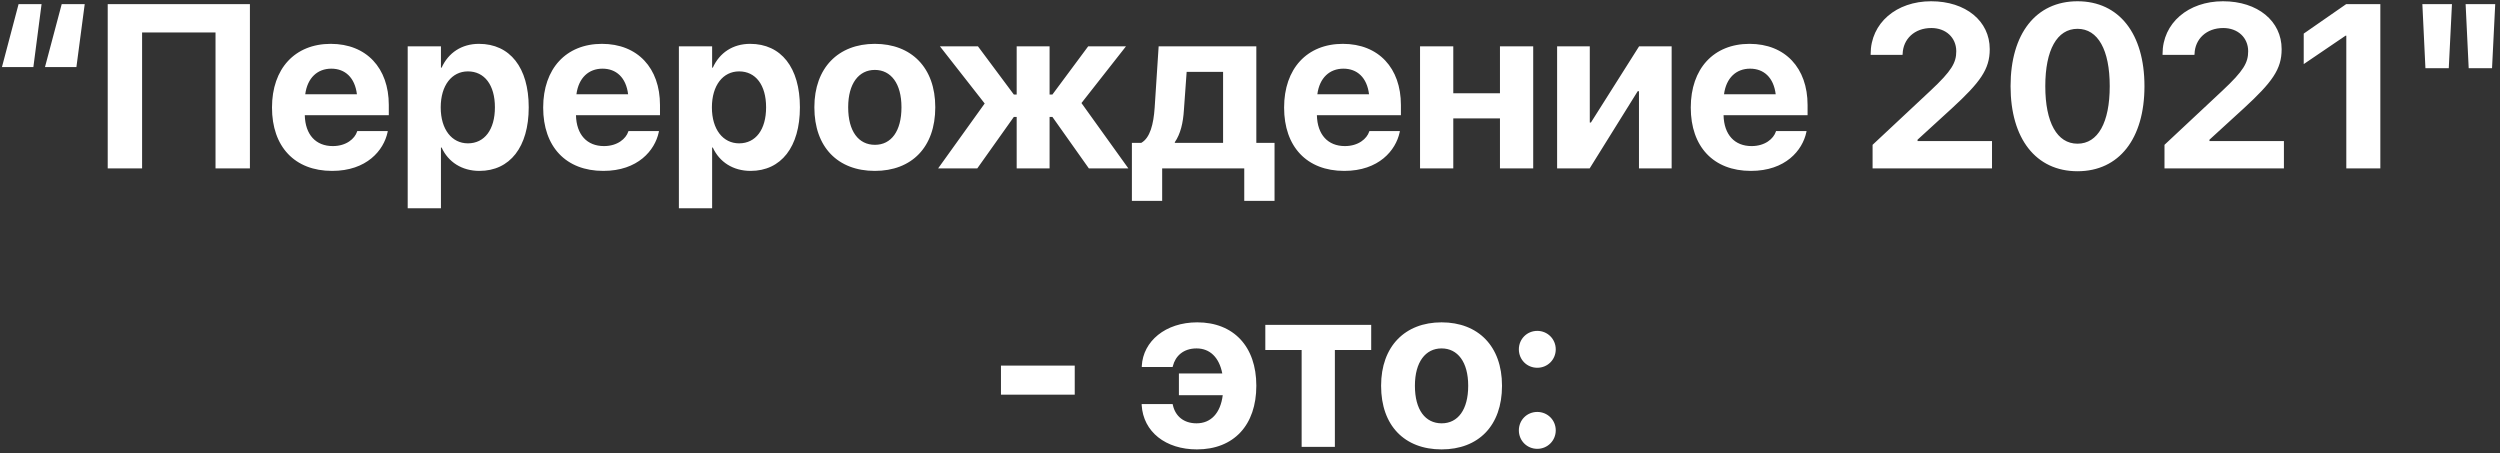 <?xml version="1.0" encoding="UTF-8"?> <svg xmlns="http://www.w3.org/2000/svg" width="386" height="70" viewBox="0 0 386 70" fill="none"><rect x="0" y="0" width="386" height="70" fill="#333333" stroke="none"/> <path d="M6.418 0.635H2.867L0.301 10.355H5.152L6.418 0.635ZM13.08 0.635H9.529L6.945 10.355H11.797L13.08 0.635ZM38.586 26V0.635H16.631V26H21.939V5.012H33.277V26H38.586ZM51.277 26.387C56.639 26.387 59.24 23.205 59.838 20.428L59.873 20.234H55.162L55.127 20.34C54.775 21.395 53.492 22.555 51.383 22.555C48.764 22.555 47.129 20.797 47.059 17.791H60.031V16.209C60.031 10.514 56.586 6.77 51.066 6.77C45.529 6.77 41.996 10.602 41.996 16.596V16.613C41.996 22.643 45.494 26.387 51.277 26.387ZM51.154 10.602C53.264 10.602 54.793 11.955 55.109 14.557H47.129C47.463 12.008 49.027 10.602 51.154 10.602ZM62.949 32.152H68.082V22.783H68.188C69.207 25.016 71.316 26.387 74.023 26.387C78.734 26.387 81.635 22.695 81.635 16.578V16.561C81.635 10.426 78.734 6.77 73.953 6.77C71.264 6.77 69.225 8.158 68.188 10.443H68.082V7.156H62.949V32.152ZM72.248 22.133C69.769 22.133 68.047 19.988 68.047 16.596V16.578C68.047 13.168 69.769 11.023 72.248 11.023C74.797 11.023 76.414 13.115 76.414 16.561V16.578C76.414 20.006 74.814 22.133 72.248 22.133ZM93.148 26.387C98.51 26.387 101.111 23.205 101.709 20.428L101.744 20.234H97.033L96.998 20.34C96.647 21.395 95.363 22.555 93.254 22.555C90.635 22.555 89 20.797 88.93 17.791H101.902V16.209C101.902 10.514 98.457 6.77 92.938 6.77C87.4 6.77 83.867 10.602 83.867 16.596V16.613C83.867 22.643 87.365 26.387 93.148 26.387ZM93.025 10.602C95.135 10.602 96.664 11.955 96.981 14.557H89C89.334 12.008 90.898 10.602 93.025 10.602ZM104.82 32.152H109.953V22.783H110.059C111.078 25.016 113.188 26.387 115.895 26.387C120.605 26.387 123.506 22.695 123.506 16.578V16.561C123.506 10.426 120.605 6.77 115.824 6.77C113.135 6.77 111.096 8.158 110.059 10.443H109.953V7.156H104.82V32.152ZM114.119 22.133C111.641 22.133 109.918 19.988 109.918 16.596V16.578C109.918 13.168 111.641 11.023 114.119 11.023C116.668 11.023 118.285 13.115 118.285 16.561V16.578C118.285 20.006 116.686 22.133 114.119 22.133ZM135.072 26.387C140.768 26.387 144.406 22.73 144.406 16.578V16.543C144.406 10.443 140.715 6.77 135.072 6.77C129.43 6.77 125.738 10.479 125.738 16.543V16.578C125.738 22.713 129.359 26.387 135.072 26.387ZM135.09 22.361C132.559 22.361 130.959 20.27 130.959 16.578V16.543C130.959 12.904 132.594 10.795 135.072 10.795C137.568 10.795 139.186 12.904 139.186 16.543V16.578C139.186 20.252 137.604 22.361 135.09 22.361ZM150.893 26L156.535 18.055H156.975V26H162.055V18.055H162.494L168.119 26H174.219L166.977 15.91L173.85 7.156H168.014L162.494 14.592H162.055V7.156H156.975V14.592H156.535L150.998 7.156H145.127L152.035 15.98L144.846 26H150.893ZM179.439 31.01V26H192.113V31.01H196.789V22.062H193.977V7.156H178.895L178.279 16.631C178.104 19.18 177.576 21.289 176.205 22.062H174.764V31.01H179.439ZM188.844 22.062H181.391V21.957C182.27 20.674 182.674 18.986 182.797 16.965L183.219 11.094H188.844V22.062ZM207.547 26.387C212.908 26.387 215.51 23.205 216.107 20.428L216.143 20.234H211.432L211.396 20.34C211.045 21.395 209.762 22.555 207.652 22.555C205.033 22.555 203.398 20.797 203.328 17.791H216.301V16.209C216.301 10.514 212.855 6.77 207.336 6.77C201.799 6.77 198.266 10.602 198.266 16.596V16.613C198.266 22.643 201.764 26.387 207.547 26.387ZM207.424 10.602C209.533 10.602 211.062 11.955 211.379 14.557H203.398C203.732 12.008 205.297 10.602 207.424 10.602ZM231.594 26H236.727V7.156H231.594V14.398H224.387V7.156H219.254V26H224.387V18.283H231.594V26ZM240.418 26H245.445L252.863 14.082H253.057V26H258.102V7.156H253.074L245.639 18.916H245.463V7.156H240.418V26ZM270.336 26.387C275.697 26.387 278.299 23.205 278.896 20.428L278.932 20.234H274.221L274.186 20.34C273.834 21.395 272.551 22.555 270.441 22.555C267.822 22.555 266.188 20.797 266.117 17.791H279.09V16.209C279.09 10.514 275.645 6.77 270.125 6.77C264.588 6.77 261.055 10.602 261.055 16.596V16.613C261.055 22.643 264.553 26.387 270.336 26.387ZM270.213 10.602C272.322 10.602 273.852 11.955 274.168 14.557H266.188C266.521 12.008 268.086 10.602 270.213 10.602ZM289.127 26H307.566V21.781H296.07V21.57L301.379 16.719C305.756 12.693 307.215 10.69 307.215 7.613V7.578C307.215 3.254 303.523 0.195 298.162 0.195C292.801 0.195 288.828 3.553 288.828 8.334V8.475H293.75L293.768 8.316C293.838 6.031 295.596 4.326 298.197 4.326C300.447 4.326 302.029 5.803 302.047 7.877V7.912C302.047 9.67 301.361 10.918 298.092 13.977L289.127 22.361V26ZM320.768 26.439C327.201 26.439 331.104 21.395 331.104 13.326V13.291C331.104 5.223 327.201 0.195 320.768 0.195C314.334 0.195 310.432 5.223 310.432 13.291V13.326C310.432 21.395 314.334 26.439 320.768 26.439ZM320.768 22.186C317.604 22.186 315.793 18.898 315.793 13.326V13.291C315.793 7.719 317.604 4.449 320.768 4.449C323.932 4.449 325.742 7.719 325.742 13.291V13.326C325.742 18.898 323.932 22.186 320.768 22.186ZM334.197 26H352.637V21.781H341.141V21.57L346.449 16.719C350.826 12.693 352.285 10.69 352.285 7.613V7.578C352.285 3.254 348.594 0.195 343.232 0.195C337.871 0.195 333.898 3.553 333.898 8.334V8.475H338.82L338.838 8.316C338.908 6.031 340.666 4.326 343.268 4.326C345.518 4.326 347.1 5.803 347.117 7.877V7.912C347.117 9.67 346.432 10.918 343.162 13.977L334.197 22.361V26ZM362.27 26H367.525V0.635H362.252L355.695 5.188V9.898L362.164 5.504H362.27V26ZM374.486 10.531H378.09L378.582 0.635H374.012L374.486 10.531ZM381.166 10.531H384.77L385.262 0.635H380.691L381.166 10.531ZM154.549 60.932H165.939V56.449H154.549V60.932ZM184.801 69.387C190.496 69.387 193.977 65.643 193.977 59.56V59.543C193.977 53.496 190.461 49.77 184.854 49.77C179.932 49.77 176.486 52.705 176.293 56.502V56.66H181.057L181.092 56.52C181.479 54.973 182.709 53.795 184.748 53.795C186.822 53.795 188.246 55.201 188.721 57.662H182.023V61.02H188.791C188.439 63.815 186.945 65.361 184.748 65.361C182.779 65.361 181.479 64.272 181.092 62.549L181.057 62.391H176.275V62.549C176.521 66.68 179.984 69.387 184.801 69.387ZM211.713 50.156H195.365V54.041H200.973V69H206.105V54.041H211.713V50.156ZM222.576 69.387C228.271 69.387 231.91 65.731 231.91 59.578V59.543C231.91 53.443 228.219 49.77 222.576 49.77C216.934 49.77 213.242 53.478 213.242 59.543V59.578C213.242 65.713 216.863 69.387 222.576 69.387ZM222.594 65.361C220.062 65.361 218.463 63.27 218.463 59.578V59.543C218.463 55.904 220.098 53.795 222.576 53.795C225.072 53.795 226.689 55.904 226.689 59.543V59.578C226.689 63.252 225.107 65.361 222.594 65.361ZM237.359 56.783C238.941 56.783 240.207 55.535 240.207 53.935C240.207 52.353 238.941 51.088 237.359 51.088C235.76 51.088 234.512 52.353 234.512 53.935C234.512 55.535 235.76 56.783 237.359 56.783ZM237.359 69.299C238.941 69.299 240.207 68.033 240.207 66.451C240.207 64.852 238.941 63.603 237.359 63.603C235.76 63.603 234.512 64.852 234.512 66.451C234.512 68.033 235.76 69.299 237.359 69.299Z" fill="white"></path> </svg> 
